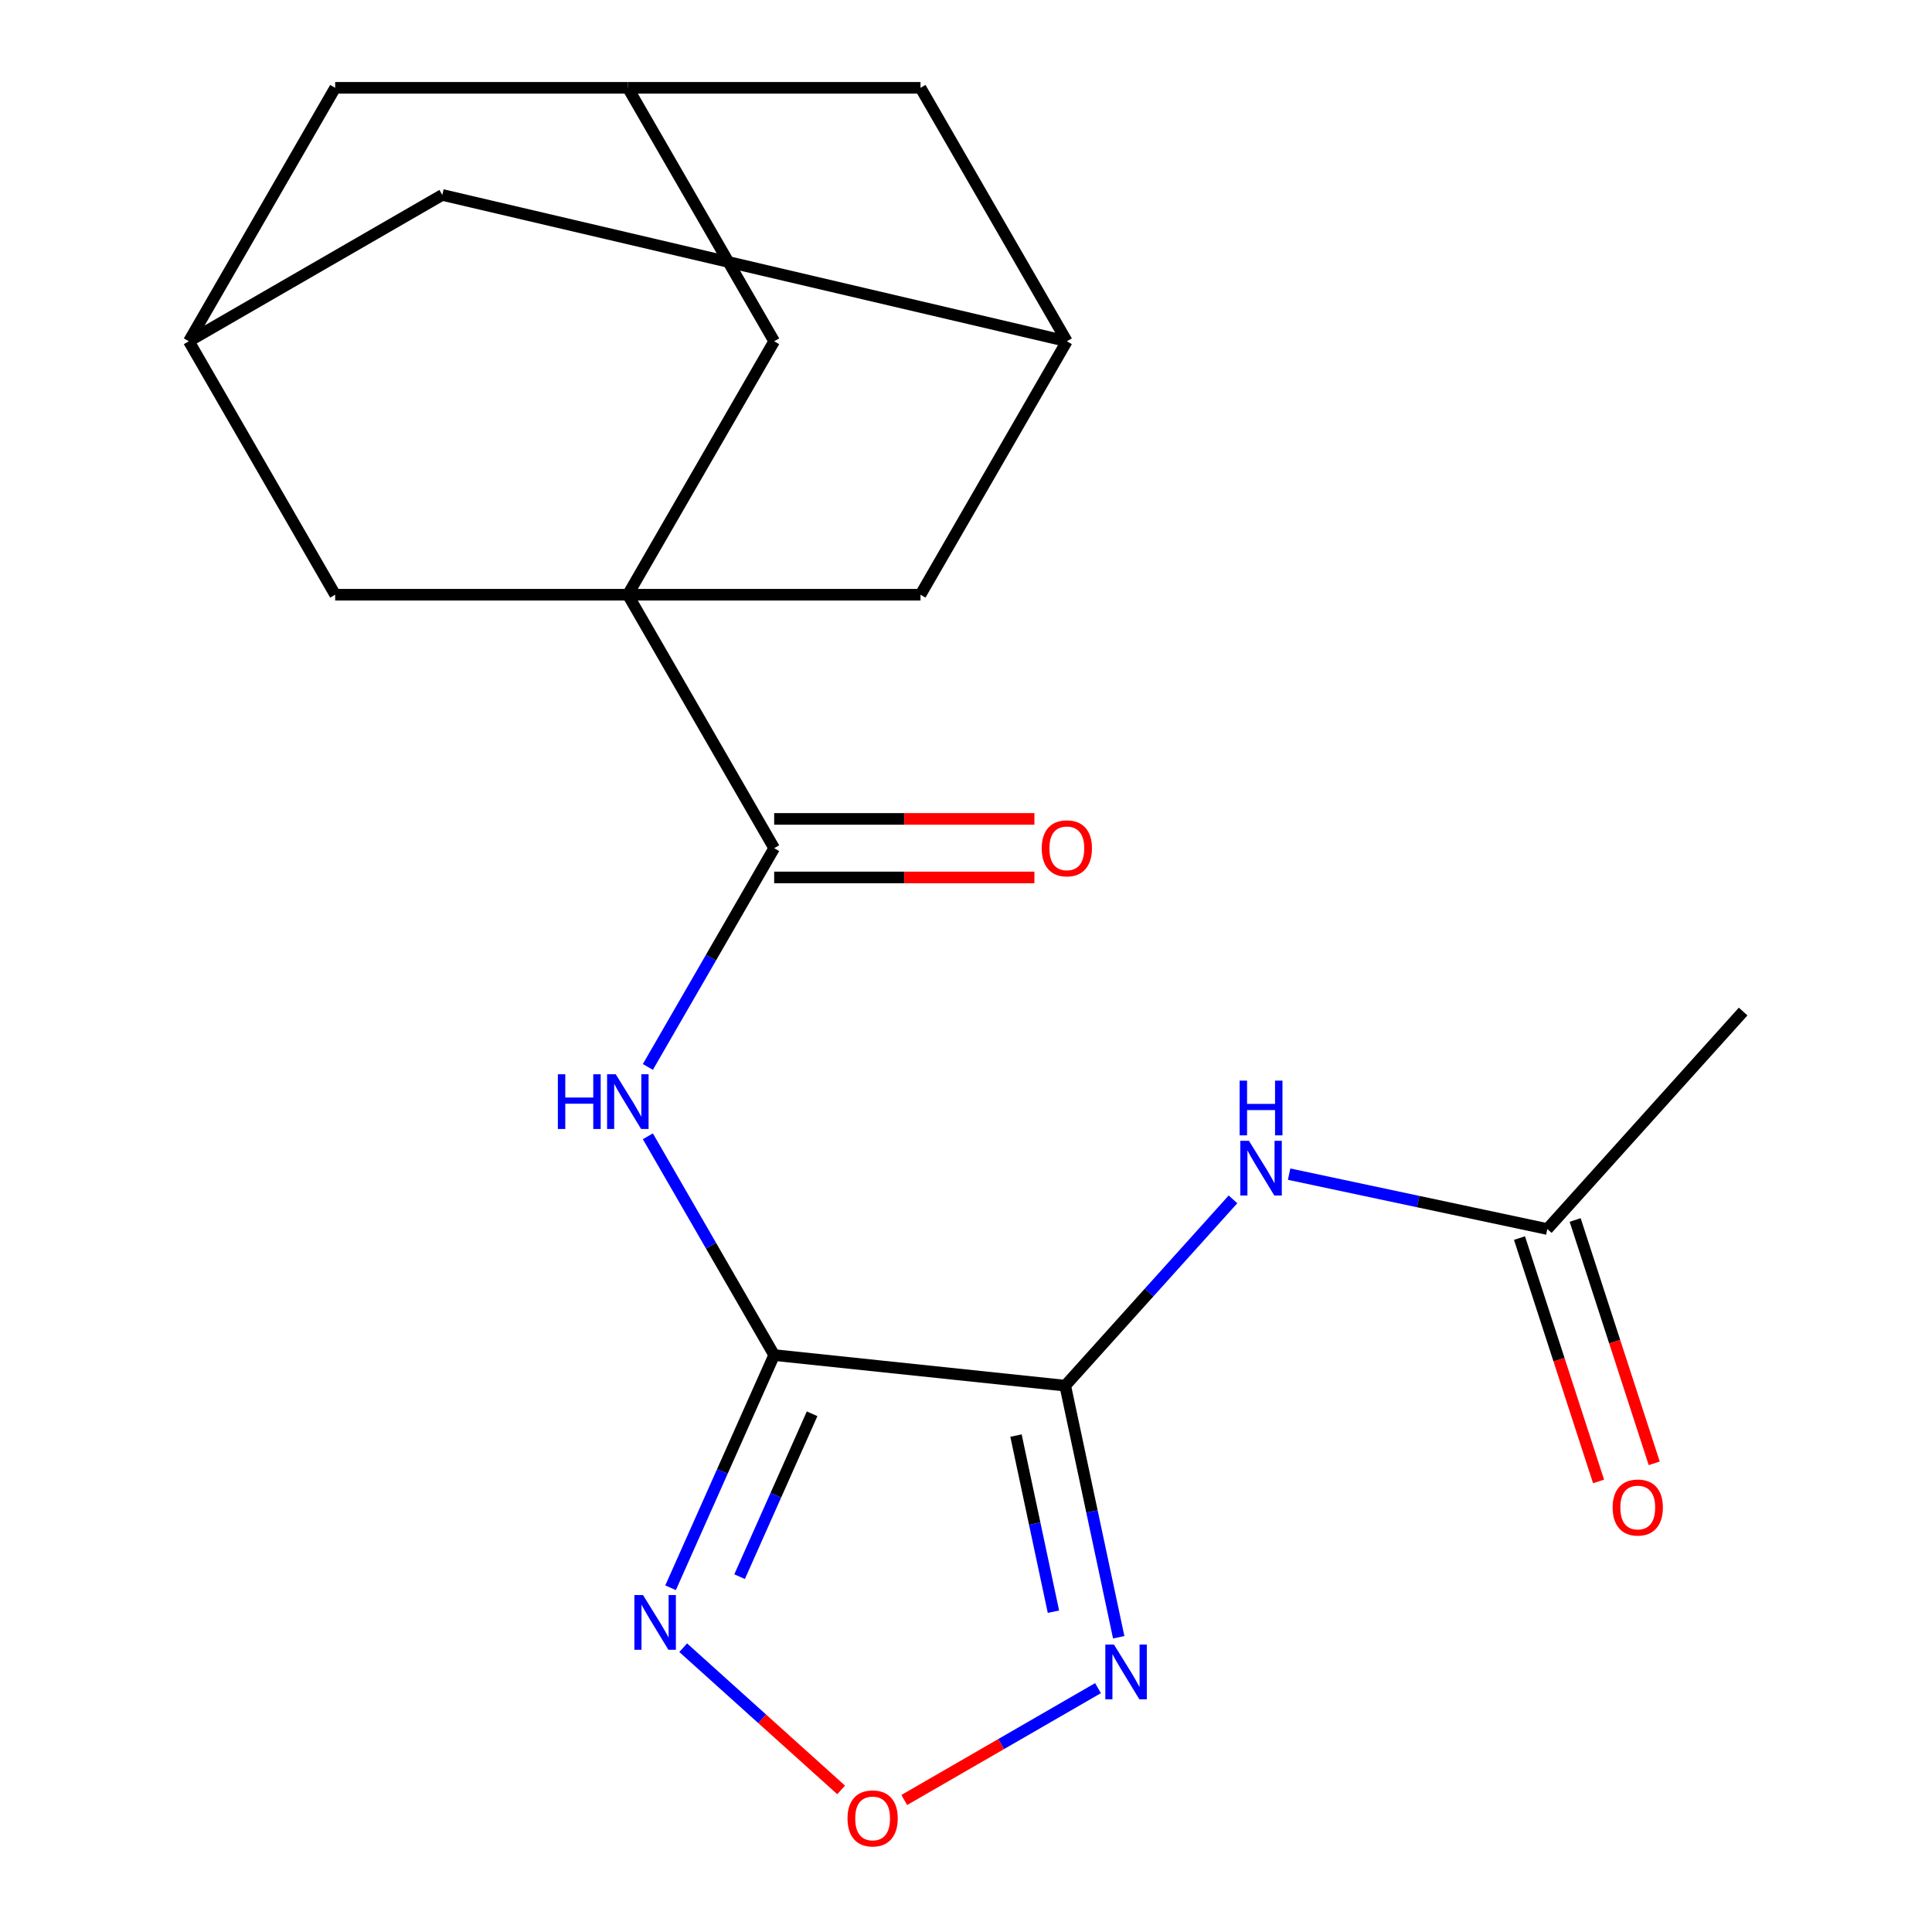 <?xml version='1.0' encoding='iso-8859-1'?>
<svg version='1.1' baseProfile='full'
              xmlns='http://www.w3.org/2000/svg'
                      xmlns:rdkit='http://www.rdkit.org/xml'
                      xmlns:xlink='http://www.w3.org/1999/xlink'
                  xml:space='preserve'
width='1000px' height='1000px' viewBox='0 0 1000 1000'>
<!-- END OF HEADER -->
<rect style='opacity:1.0;fill:#FFFFFF;stroke:none' width='1000' height='1000' x='0' y='0'> </rect>
<path class='bond-0' d='M 400.71,701.385 L 551.361,717.219' style='fill:none;fill-rule:evenodd;stroke:#000000;stroke-width:6px;stroke-linecap:butt;stroke-linejoin:miter;stroke-opacity:1' />
<path class='bond-2' d='M 400.71,701.385 L 368.02,644.766' style='fill:none;fill-rule:evenodd;stroke:#000000;stroke-width:6px;stroke-linecap:butt;stroke-linejoin:miter;stroke-opacity:1' />
<path class='bond-2' d='M 368.02,644.766 L 335.331,588.146' style='fill:none;fill-rule:evenodd;stroke:#0000FF;stroke-width:6px;stroke-linecap:butt;stroke-linejoin:miter;stroke-opacity:1' />
<path class='bond-3' d='M 400.71,701.385 L 373.899,761.604' style='fill:none;fill-rule:evenodd;stroke:#000000;stroke-width:6px;stroke-linecap:butt;stroke-linejoin:miter;stroke-opacity:1' />
<path class='bond-3' d='M 373.899,761.604 L 347.087,821.823' style='fill:none;fill-rule:evenodd;stroke:#0000FF;stroke-width:6px;stroke-linecap:butt;stroke-linejoin:miter;stroke-opacity:1' />
<path class='bond-3' d='M 420.343,731.773 L 401.575,773.927' style='fill:none;fill-rule:evenodd;stroke:#000000;stroke-width:6px;stroke-linecap:butt;stroke-linejoin:miter;stroke-opacity:1' />
<path class='bond-3' d='M 401.575,773.927 L 382.808,816.08' style='fill:none;fill-rule:evenodd;stroke:#0000FF;stroke-width:6px;stroke-linecap:butt;stroke-linejoin:miter;stroke-opacity:1' />
<path class='bond-4' d='M 551.361,717.219 L 565.2,782.331' style='fill:none;fill-rule:evenodd;stroke:#000000;stroke-width:6px;stroke-linecap:butt;stroke-linejoin:miter;stroke-opacity:1' />
<path class='bond-4' d='M 565.2,782.331 L 579.04,847.443' style='fill:none;fill-rule:evenodd;stroke:#0000FF;stroke-width:6px;stroke-linecap:butt;stroke-linejoin:miter;stroke-opacity:1' />
<path class='bond-4' d='M 525.878,743.052 L 535.566,788.63' style='fill:none;fill-rule:evenodd;stroke:#000000;stroke-width:6px;stroke-linecap:butt;stroke-linejoin:miter;stroke-opacity:1' />
<path class='bond-4' d='M 535.566,788.63 L 545.254,834.208' style='fill:none;fill-rule:evenodd;stroke:#0000FF;stroke-width:6px;stroke-linecap:butt;stroke-linejoin:miter;stroke-opacity:1' />
<path class='bond-7' d='M 551.361,717.219 L 594.777,669' style='fill:none;fill-rule:evenodd;stroke:#000000;stroke-width:6px;stroke-linecap:butt;stroke-linejoin:miter;stroke-opacity:1' />
<path class='bond-7' d='M 594.777,669 L 638.194,620.781' style='fill:none;fill-rule:evenodd;stroke:#0000FF;stroke-width:6px;stroke-linecap:butt;stroke-linejoin:miter;stroke-opacity:1' />
<path class='bond-1' d='M 324.969,307.827 L 400.71,439.013' style='fill:none;fill-rule:evenodd;stroke:#000000;stroke-width:6px;stroke-linecap:butt;stroke-linejoin:miter;stroke-opacity:1' />
<path class='bond-8' d='M 324.969,307.827 L 400.71,176.641' style='fill:none;fill-rule:evenodd;stroke:#000000;stroke-width:6px;stroke-linecap:butt;stroke-linejoin:miter;stroke-opacity:1' />
<path class='bond-9' d='M 324.969,307.827 L 476.45,307.827' style='fill:none;fill-rule:evenodd;stroke:#000000;stroke-width:6px;stroke-linecap:butt;stroke-linejoin:miter;stroke-opacity:1' />
<path class='bond-10' d='M 324.969,307.827 L 173.489,307.827' style='fill:none;fill-rule:evenodd;stroke:#000000;stroke-width:6px;stroke-linecap:butt;stroke-linejoin:miter;stroke-opacity:1' />
<path class='bond-5' d='M 335.331,552.252 L 368.02,495.633' style='fill:none;fill-rule:evenodd;stroke:#0000FF;stroke-width:6px;stroke-linecap:butt;stroke-linejoin:miter;stroke-opacity:1' />
<path class='bond-5' d='M 368.02,495.633 L 400.71,439.013' style='fill:none;fill-rule:evenodd;stroke:#000000;stroke-width:6px;stroke-linecap:butt;stroke-linejoin:miter;stroke-opacity:1' />
<path class='bond-6' d='M 353.624,852.85 L 394.497,889.653' style='fill:none;fill-rule:evenodd;stroke:#0000FF;stroke-width:6px;stroke-linecap:butt;stroke-linejoin:miter;stroke-opacity:1' />
<path class='bond-6' d='M 394.497,889.653 L 435.371,926.455' style='fill:none;fill-rule:evenodd;stroke:#FF0000;stroke-width:6px;stroke-linecap:butt;stroke-linejoin:miter;stroke-opacity:1' />
<path class='bond-21' d='M 568.328,873.777 L 518.182,902.729' style='fill:none;fill-rule:evenodd;stroke:#0000FF;stroke-width:6px;stroke-linecap:butt;stroke-linejoin:miter;stroke-opacity:1' />
<path class='bond-21' d='M 518.182,902.729 L 468.037,931.68' style='fill:none;fill-rule:evenodd;stroke:#FF0000;stroke-width:6px;stroke-linecap:butt;stroke-linejoin:miter;stroke-opacity:1' />
<path class='bond-15' d='M 400.71,454.161 L 468.056,454.161' style='fill:none;fill-rule:evenodd;stroke:#000000;stroke-width:6px;stroke-linecap:butt;stroke-linejoin:miter;stroke-opacity:1' />
<path class='bond-15' d='M 468.056,454.161 L 535.403,454.161' style='fill:none;fill-rule:evenodd;stroke:#FF0000;stroke-width:6px;stroke-linecap:butt;stroke-linejoin:miter;stroke-opacity:1' />
<path class='bond-15' d='M 400.71,423.865 L 468.056,423.865' style='fill:none;fill-rule:evenodd;stroke:#000000;stroke-width:6px;stroke-linecap:butt;stroke-linejoin:miter;stroke-opacity:1' />
<path class='bond-15' d='M 468.056,423.865 L 535.403,423.865' style='fill:none;fill-rule:evenodd;stroke:#FF0000;stroke-width:6px;stroke-linecap:butt;stroke-linejoin:miter;stroke-opacity:1' />
<path class='bond-11' d='M 667.248,607.735 L 734.07,621.938' style='fill:none;fill-rule:evenodd;stroke:#0000FF;stroke-width:6px;stroke-linecap:butt;stroke-linejoin:miter;stroke-opacity:1' />
<path class='bond-11' d='M 734.07,621.938 L 800.891,636.142' style='fill:none;fill-rule:evenodd;stroke:#000000;stroke-width:6px;stroke-linecap:butt;stroke-linejoin:miter;stroke-opacity:1' />
<path class='bond-13' d='M 400.71,176.641 L 324.969,45.455' style='fill:none;fill-rule:evenodd;stroke:#000000;stroke-width:6px;stroke-linecap:butt;stroke-linejoin:miter;stroke-opacity:1' />
<path class='bond-12' d='M 476.45,307.827 L 552.19,176.641' style='fill:none;fill-rule:evenodd;stroke:#000000;stroke-width:6px;stroke-linecap:butt;stroke-linejoin:miter;stroke-opacity:1' />
<path class='bond-14' d='M 173.489,307.827 L 97.748,176.641' style='fill:none;fill-rule:evenodd;stroke:#000000;stroke-width:6px;stroke-linecap:butt;stroke-linejoin:miter;stroke-opacity:1' />
<path class='bond-16' d='M 786.485,640.823 L 806.948,703.803' style='fill:none;fill-rule:evenodd;stroke:#000000;stroke-width:6px;stroke-linecap:butt;stroke-linejoin:miter;stroke-opacity:1' />
<path class='bond-16' d='M 806.948,703.803 L 827.412,766.783' style='fill:none;fill-rule:evenodd;stroke:#FF0000;stroke-width:6px;stroke-linecap:butt;stroke-linejoin:miter;stroke-opacity:1' />
<path class='bond-16' d='M 815.298,631.461 L 835.761,694.441' style='fill:none;fill-rule:evenodd;stroke:#000000;stroke-width:6px;stroke-linecap:butt;stroke-linejoin:miter;stroke-opacity:1' />
<path class='bond-16' d='M 835.761,694.441 L 856.225,757.42' style='fill:none;fill-rule:evenodd;stroke:#FF0000;stroke-width:6px;stroke-linecap:butt;stroke-linejoin:miter;stroke-opacity:1' />
<path class='bond-20' d='M 800.891,636.142 L 902.252,523.57' style='fill:none;fill-rule:evenodd;stroke:#000000;stroke-width:6px;stroke-linecap:butt;stroke-linejoin:miter;stroke-opacity:1' />
<path class='bond-18' d='M 552.19,176.641 L 476.45,45.455' style='fill:none;fill-rule:evenodd;stroke:#000000;stroke-width:6px;stroke-linecap:butt;stroke-linejoin:miter;stroke-opacity:1' />
<path class='bond-22' d='M 552.19,176.641 L 228.934,100.9' style='fill:none;fill-rule:evenodd;stroke:#000000;stroke-width:6px;stroke-linecap:butt;stroke-linejoin:miter;stroke-opacity:1' />
<path class='bond-23' d='M 324.969,45.455 L 173.489,45.455' style='fill:none;fill-rule:evenodd;stroke:#000000;stroke-width:6px;stroke-linecap:butt;stroke-linejoin:miter;stroke-opacity:1' />
<path class='bond-24' d='M 324.969,45.455 L 476.45,45.455' style='fill:none;fill-rule:evenodd;stroke:#000000;stroke-width:6px;stroke-linecap:butt;stroke-linejoin:miter;stroke-opacity:1' />
<path class='bond-17' d='M 97.748,176.641 L 173.489,45.455' style='fill:none;fill-rule:evenodd;stroke:#000000;stroke-width:6px;stroke-linecap:butt;stroke-linejoin:miter;stroke-opacity:1' />
<path class='bond-19' d='M 97.748,176.641 L 228.934,100.9' style='fill:none;fill-rule:evenodd;stroke:#000000;stroke-width:6px;stroke-linecap:butt;stroke-linejoin:miter;stroke-opacity:1' />
<path  class='atom-3' d='M 288.749 556.039
L 292.589 556.039
L 292.589 568.079
L 307.069 568.079
L 307.069 556.039
L 310.909 556.039
L 310.909 584.359
L 307.069 584.359
L 307.069 571.279
L 292.589 571.279
L 292.589 584.359
L 288.749 584.359
L 288.749 556.039
' fill='#0000FF'/>
<path  class='atom-3' d='M 318.709 556.039
L 327.989 571.039
Q 328.909 572.519, 330.389 575.199
Q 331.869 577.879, 331.949 578.039
L 331.949 556.039
L 335.709 556.039
L 335.709 584.359
L 331.829 584.359
L 321.869 567.959
Q 320.709 566.039, 319.469 563.839
Q 318.269 561.639, 317.909 560.959
L 317.909 584.359
L 314.229 584.359
L 314.229 556.039
L 318.709 556.039
' fill='#0000FF'/>
<path  class='atom-4' d='M 332.837 825.61
L 342.117 840.61
Q 343.037 842.09, 344.517 844.77
Q 345.997 847.45, 346.077 847.61
L 346.077 825.61
L 349.837 825.61
L 349.837 853.93
L 345.957 853.93
L 335.997 837.53
Q 334.837 835.61, 333.597 833.41
Q 332.397 831.21, 332.037 830.53
L 332.037 853.93
L 328.357 853.93
L 328.357 825.61
L 332.837 825.61
' fill='#0000FF'/>
<path  class='atom-5' d='M 576.595 851.23
L 585.875 866.23
Q 586.795 867.71, 588.275 870.39
Q 589.755 873.07, 589.835 873.23
L 589.835 851.23
L 593.595 851.23
L 593.595 879.55
L 589.715 879.55
L 579.755 863.15
Q 578.595 861.23, 577.355 859.03
Q 576.155 856.83, 575.795 856.15
L 575.795 879.55
L 572.115 879.55
L 572.115 851.23
L 576.595 851.23
' fill='#0000FF'/>
<path  class='atom-7' d='M 438.669 941.21
Q 438.669 934.41, 442.029 930.61
Q 445.389 926.81, 451.669 926.81
Q 457.949 926.81, 461.309 930.61
Q 464.669 934.41, 464.669 941.21
Q 464.669 948.09, 461.269 952.01
Q 457.869 955.89, 451.669 955.89
Q 445.429 955.89, 442.029 952.01
Q 438.669 948.13, 438.669 941.21
M 451.669 952.69
Q 455.989 952.69, 458.309 949.81
Q 460.669 946.89, 460.669 941.21
Q 460.669 935.65, 458.309 932.85
Q 455.989 930.01, 451.669 930.01
Q 447.349 930.01, 444.989 932.81
Q 442.669 935.61, 442.669 941.21
Q 442.669 946.93, 444.989 949.81
Q 447.349 952.69, 451.669 952.69
' fill='#FF0000'/>
<path  class='atom-8' d='M 646.461 590.487
L 655.741 605.487
Q 656.661 606.967, 658.141 609.647
Q 659.621 612.327, 659.701 612.487
L 659.701 590.487
L 663.461 590.487
L 663.461 618.807
L 659.581 618.807
L 649.621 602.407
Q 648.461 600.487, 647.221 598.287
Q 646.021 596.087, 645.661 595.407
L 645.661 618.807
L 641.981 618.807
L 641.981 590.487
L 646.461 590.487
' fill='#0000FF'/>
<path  class='atom-8' d='M 641.641 559.335
L 645.481 559.335
L 645.481 571.375
L 659.961 571.375
L 659.961 559.335
L 663.801 559.335
L 663.801 587.655
L 659.961 587.655
L 659.961 574.575
L 645.481 574.575
L 645.481 587.655
L 641.641 587.655
L 641.641 559.335
' fill='#0000FF'/>
<path  class='atom-16' d='M 539.19 439.093
Q 539.19 432.293, 542.55 428.493
Q 545.91 424.693, 552.19 424.693
Q 558.47 424.693, 561.83 428.493
Q 565.19 432.293, 565.19 439.093
Q 565.19 445.973, 561.79 449.893
Q 558.39 453.773, 552.19 453.773
Q 545.95 453.773, 542.55 449.893
Q 539.19 446.013, 539.19 439.093
M 552.19 450.573
Q 556.51 450.573, 558.83 447.693
Q 561.19 444.773, 561.19 439.093
Q 561.19 433.533, 558.83 430.733
Q 556.51 427.893, 552.19 427.893
Q 547.87 427.893, 545.51 430.693
Q 543.19 433.493, 543.19 439.093
Q 543.19 444.813, 545.51 447.693
Q 547.87 450.573, 552.19 450.573
' fill='#FF0000'/>
<path  class='atom-17' d='M 834.702 780.289
Q 834.702 773.489, 838.062 769.689
Q 841.422 765.889, 847.702 765.889
Q 853.982 765.889, 857.342 769.689
Q 860.702 773.489, 860.702 780.289
Q 860.702 787.169, 857.302 791.089
Q 853.902 794.969, 847.702 794.969
Q 841.462 794.969, 838.062 791.089
Q 834.702 787.209, 834.702 780.289
M 847.702 791.769
Q 852.022 791.769, 854.342 788.889
Q 856.702 785.969, 856.702 780.289
Q 856.702 774.729, 854.342 771.929
Q 852.022 769.089, 847.702 769.089
Q 843.382 769.089, 841.022 771.889
Q 838.702 774.689, 838.702 780.289
Q 838.702 786.009, 841.022 788.889
Q 843.382 791.769, 847.702 791.769
' fill='#FF0000'/>
</svg>
